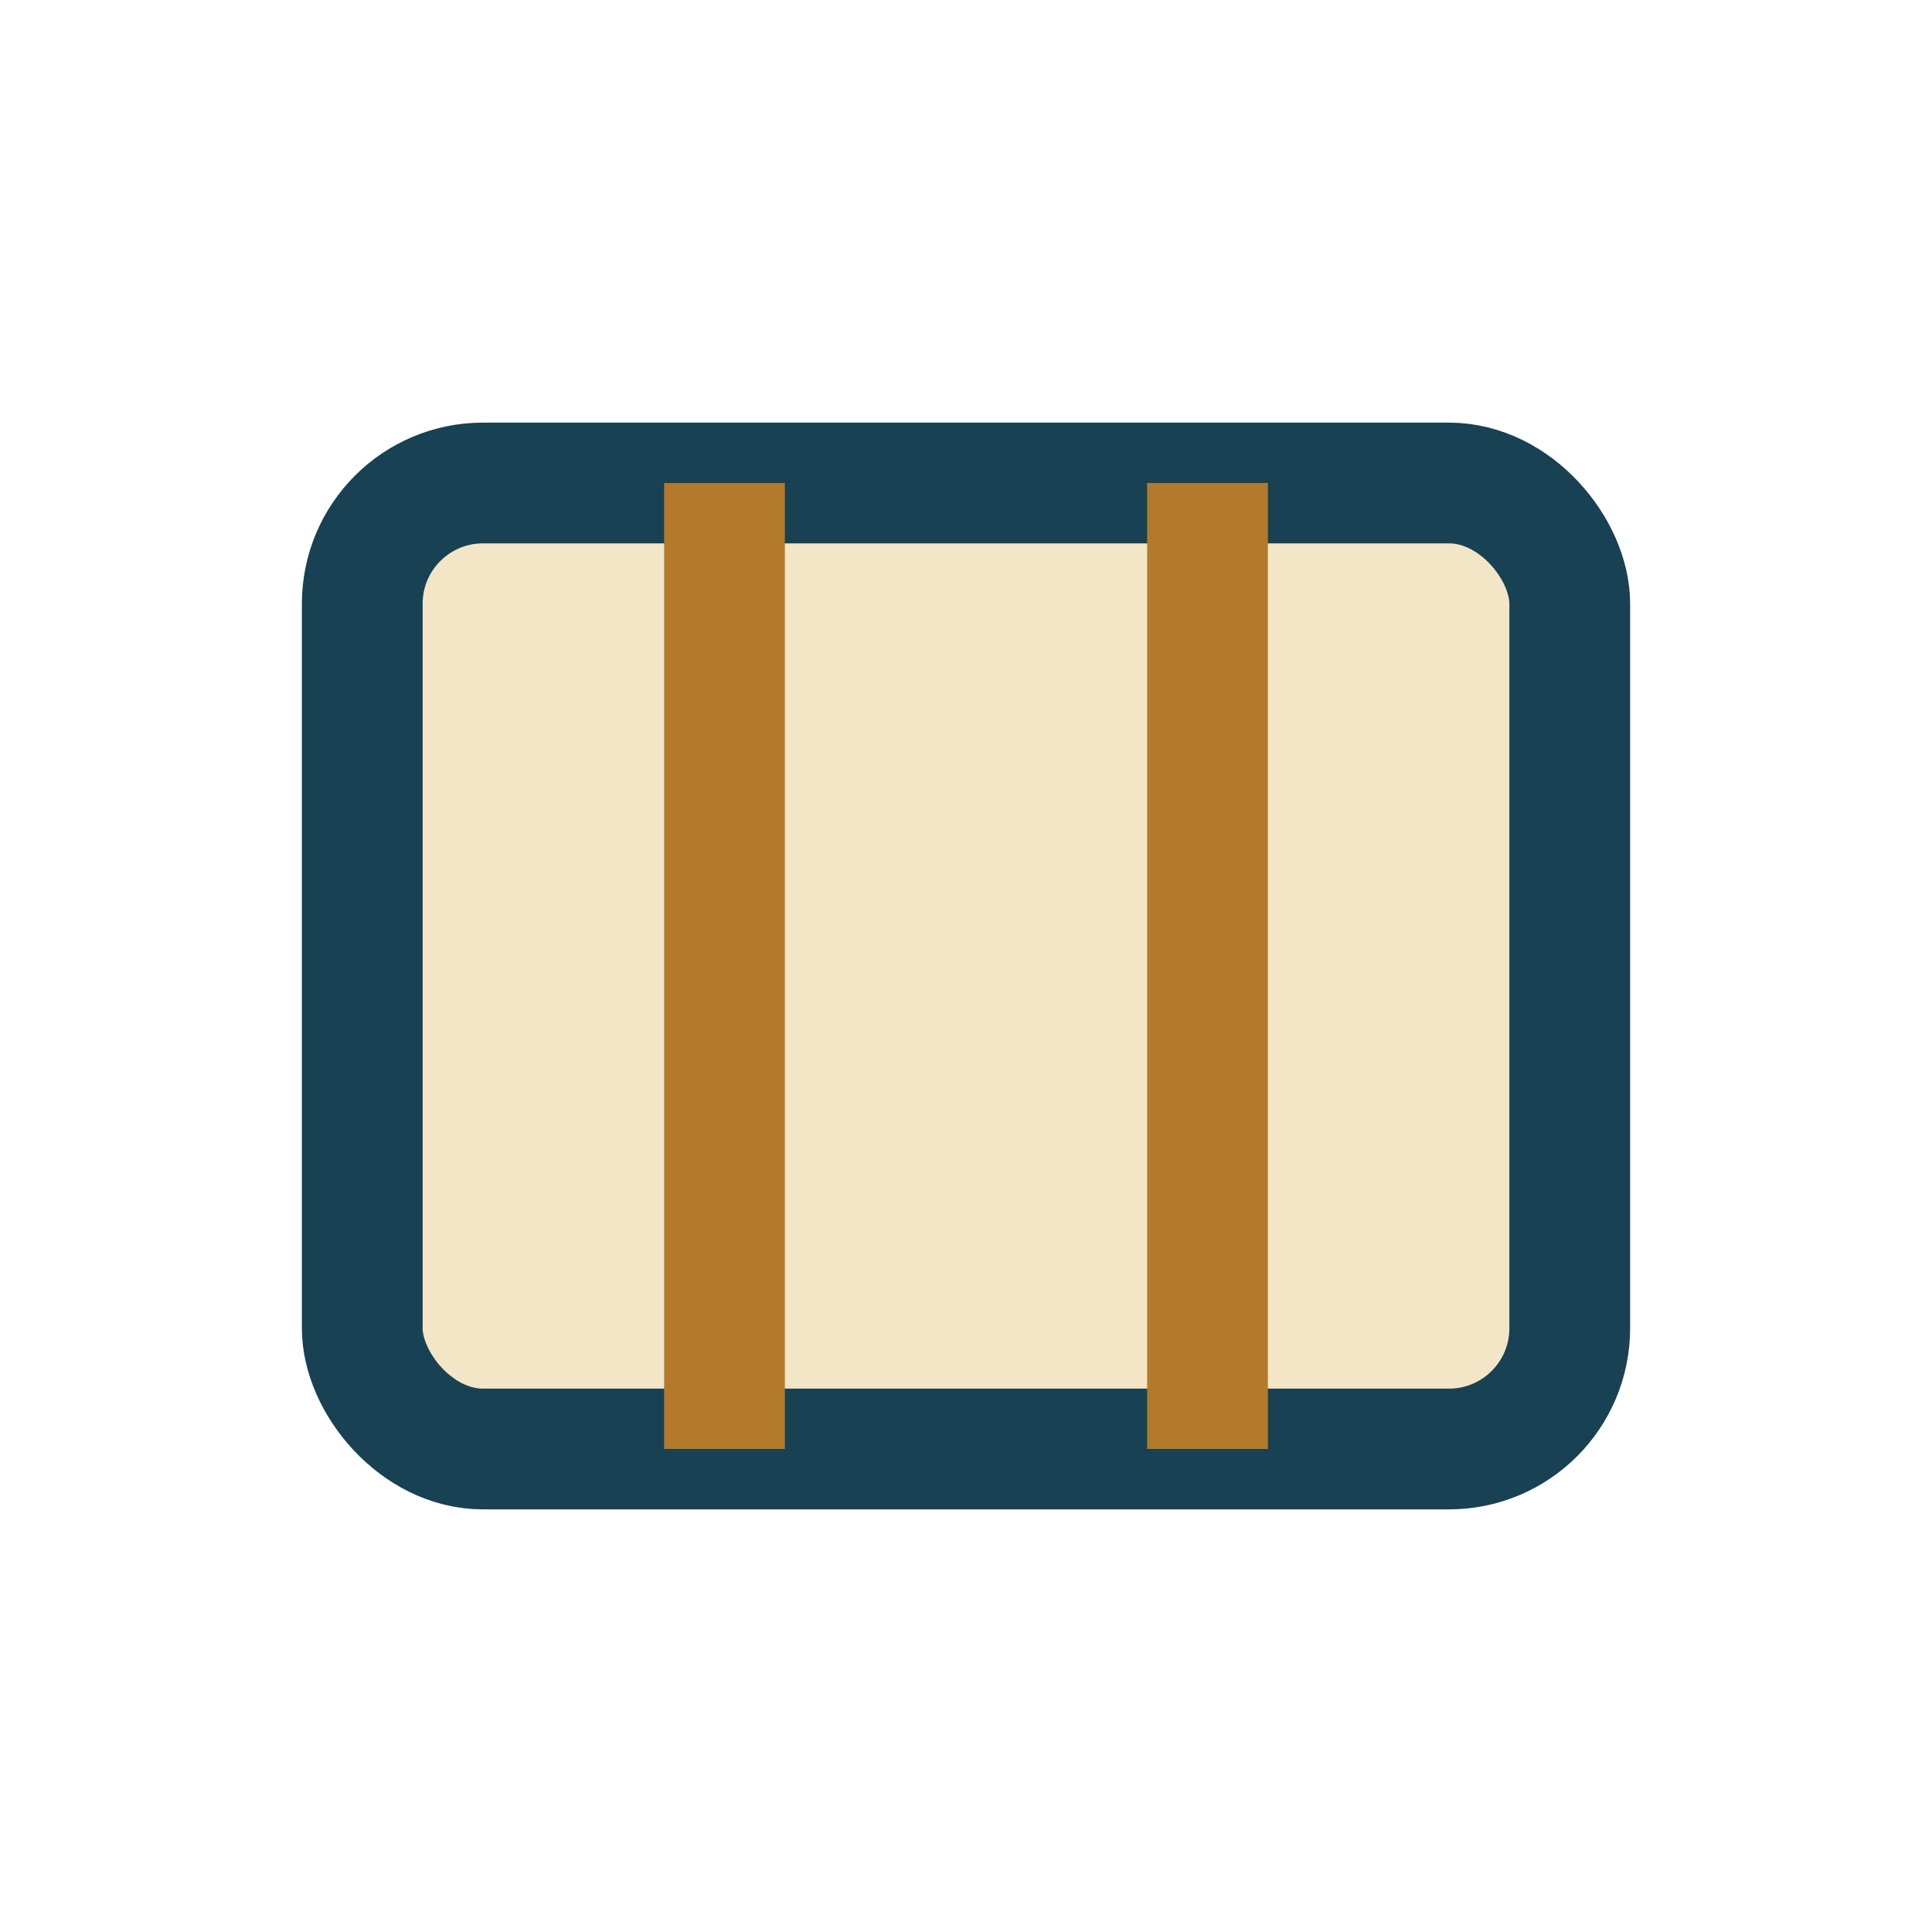 <?xml version="1.0" encoding="UTF-8"?>
<svg xmlns="http://www.w3.org/2000/svg" width="32" height="32" viewBox="0 0 32 32"><rect x="6" y="8" width="20" height="16" rx="2" fill="#F2E6C7" stroke="#184153" stroke-width="2"/><path d="M12 8v16M20 8v16" stroke="#B37A2B" stroke-width="2"/></svg>